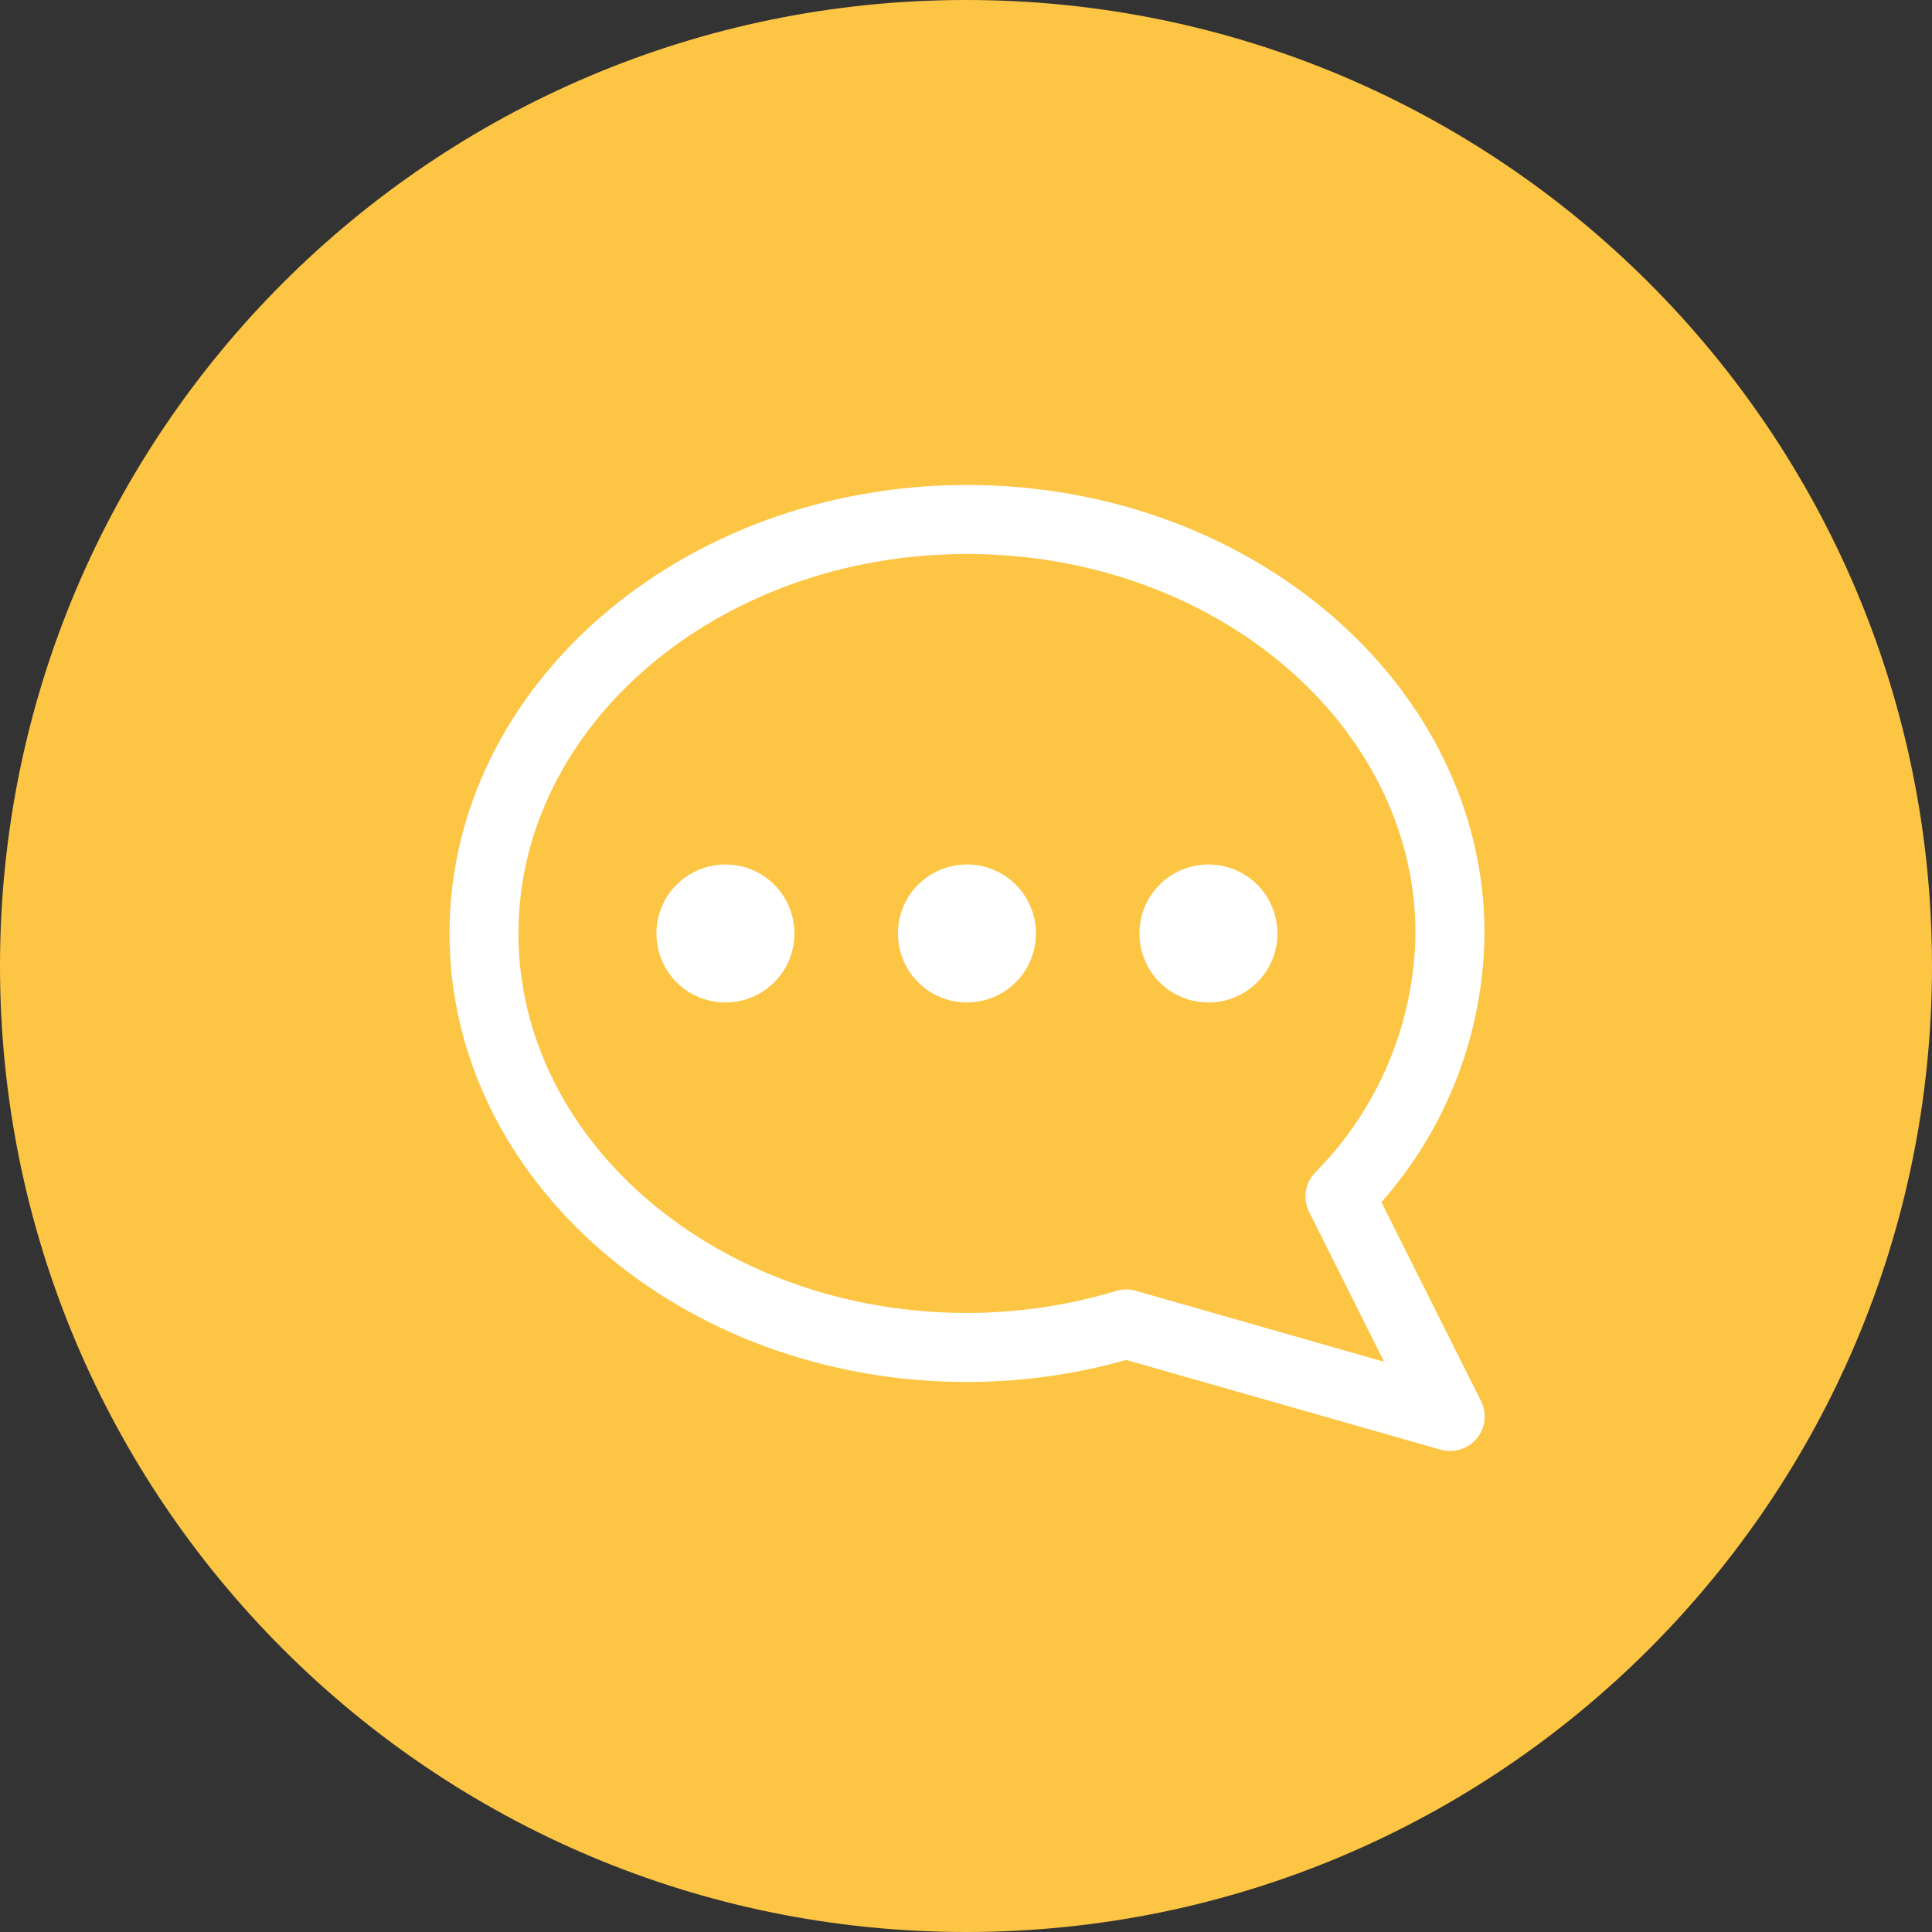 <svg width="100" height="100" viewBox="0 0 100 100" fill="none" xmlns="http://www.w3.org/2000/svg">
<rect x="0" y="0" width="100" height="100" fill="#333333" stroke="none"/>
<path d="M50 100C77.614 100 100 77.614 100 50C100 22.386 77.614 0 50 0C22.386 0 0 22.386 0 50C0 77.614 22.386 100 50 100Z" fill="#FDC544"/>
<path d="M37.548 44.745C36.601 44.745 35.693 45.121 35.022 45.79C34.35 46.459 33.977 47.368 33.977 48.316C33.977 49.266 34.352 50.172 35.022 50.843C35.691 51.514 36.599 51.888 37.548 51.888C38.497 51.888 39.403 51.513 40.075 50.843C40.746 50.174 41.119 49.266 41.119 48.316C41.119 47.368 40.744 46.461 40.075 45.79C39.405 45.119 38.497 44.745 37.548 44.745Z" fill="white"/>
<path d="M62.548 44.745C61.601 44.745 60.693 45.121 60.022 45.79C59.35 46.459 58.977 47.368 58.977 48.316C58.977 49.266 59.352 50.172 60.022 50.843C60.691 51.514 61.599 51.888 62.548 51.888C63.497 51.888 64.403 51.513 65.075 50.843C65.746 50.174 66.119 49.266 66.119 48.316C66.119 47.368 65.744 46.461 65.075 45.79C64.405 45.119 63.497 44.745 62.548 44.745Z" fill="white"/>
<path d="M50.048 44.745C49.101 44.745 48.193 45.121 47.522 45.79C46.85 46.459 46.477 47.368 46.477 48.316C46.477 49.266 46.852 50.172 47.522 50.843C48.191 51.514 49.099 51.888 50.048 51.888C50.997 51.888 51.903 51.513 52.575 50.843C53.246 50.174 53.619 49.266 53.619 48.316C53.619 47.368 53.244 46.461 52.575 45.79C51.905 45.119 50.997 44.745 50.048 44.745Z" fill="white"/>
<path d="M76.657 72.518L71.502 62.224C74.898 58.382 76.792 53.443 76.837 48.316C76.837 35.516 64.821 25.102 50.051 25.102C35.282 25.102 23.266 35.516 23.266 48.316C23.266 61.116 35.282 71.531 50.051 71.531C52.839 71.531 55.613 71.147 58.296 70.392L74.561 75.035C74.721 75.08 74.886 75.102 75.051 75.102C75.672 75.106 76.249 74.786 76.578 74.259C76.906 73.733 76.937 73.073 76.659 72.518H76.657ZM58.782 66.808C58.621 66.763 58.458 66.741 58.29 66.741C58.117 66.741 57.943 66.765 57.778 66.816C55.27 67.571 52.668 67.957 50.049 67.959C37.249 67.959 26.835 59.147 26.835 48.316C26.835 37.486 37.251 28.674 50.049 28.674C62.847 28.674 73.264 37.486 73.264 48.316C73.202 52.959 71.341 57.396 68.07 60.692C67.545 61.237 67.421 62.051 67.76 62.729L71.641 70.486L58.784 66.81L58.782 66.808Z" fill="white"/>
</svg>
